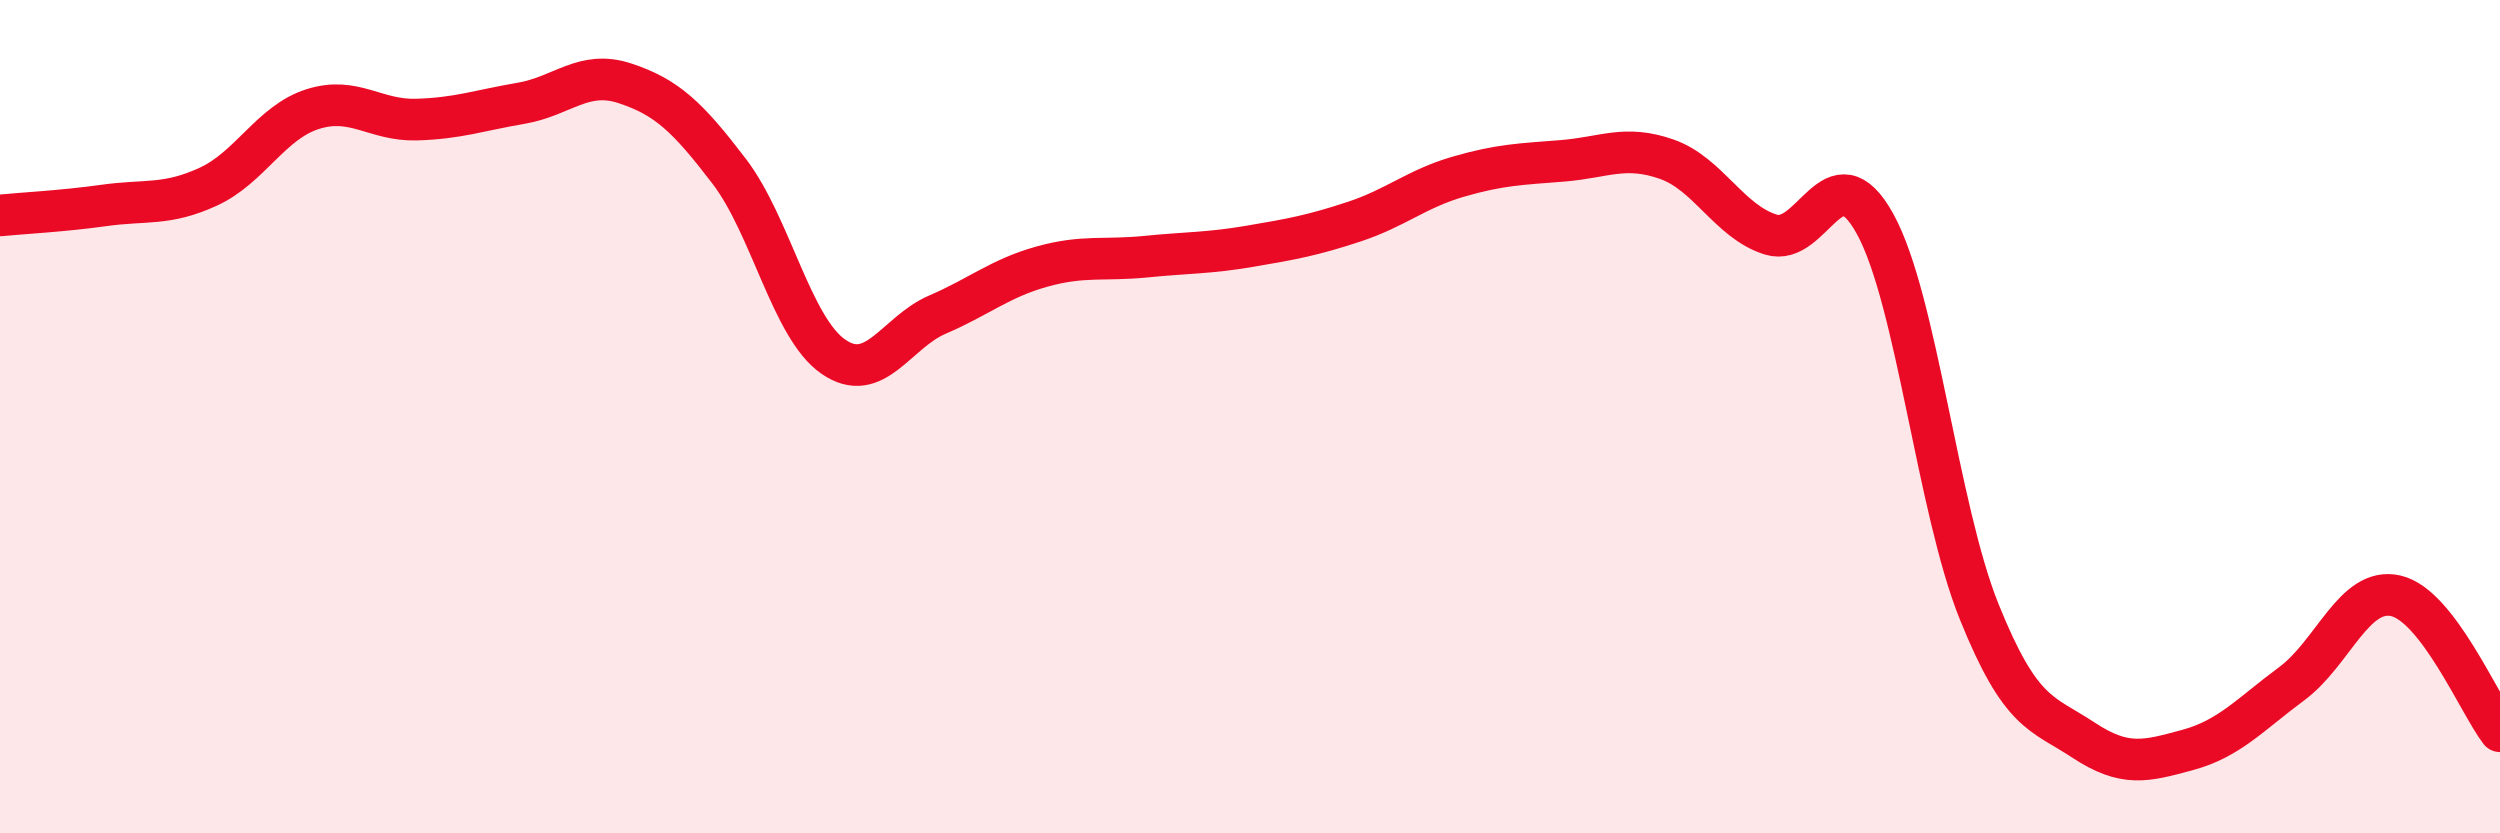 
    <svg width="60" height="20" viewBox="0 0 60 20" xmlns="http://www.w3.org/2000/svg">
      <path
        d="M 0,5.17 C 0.5,5.12 1.5,5.07 2.5,4.93 C 3.5,4.79 4,4.94 5,4.48 C 6,4.02 6.5,2.94 7.5,2.62 C 8.5,2.3 9,2.9 10,2.87 C 11,2.84 11.5,2.65 12.5,2.48 C 13.5,2.31 14,1.67 15,2 C 16,2.33 16.5,2.8 17.5,4.11 C 18.5,5.42 19,7.87 20,8.56 C 21,9.25 21.5,7.98 22.5,7.55 C 23.5,7.12 24,6.68 25,6.4 C 26,6.12 26.5,6.26 27.5,6.16 C 28.5,6.06 29,6.08 30,5.91 C 31,5.74 31.5,5.65 32.5,5.32 C 33.5,4.99 34,4.53 35,4.24 C 36,3.95 36.5,3.94 37.5,3.86 C 38.5,3.78 39,3.47 40,3.82 C 41,4.17 41.5,5.32 42.5,5.63 C 43.5,5.94 44,3.56 45,5.37 C 46,7.18 46.5,12.2 47.5,14.68 C 48.5,17.16 49,17.1 50,17.76 C 51,18.42 51.5,18.27 52.5,18 C 53.5,17.73 54,17.15 55,16.41 C 56,15.67 56.5,14.07 57.5,14.3 C 58.5,14.53 59.5,16.9 60,17.55L60 20L0 20Z"
        fill="#EB0A25"
        opacity="0.1"
        stroke-linecap="round"
        stroke-linejoin="round"
      />
      <path
        d="M 0,5.17 C 0.5,5.12 1.5,5.07 2.5,4.93 C 3.5,4.79 4,4.94 5,4.48 C 6,4.02 6.5,2.94 7.5,2.62 C 8.5,2.3 9,2.9 10,2.87 C 11,2.84 11.5,2.65 12.5,2.48 C 13.5,2.31 14,1.67 15,2 C 16,2.33 16.5,2.8 17.5,4.11 C 18.5,5.42 19,7.87 20,8.56 C 21,9.25 21.5,7.98 22.5,7.55 C 23.5,7.12 24,6.68 25,6.4 C 26,6.12 26.5,6.26 27.5,6.16 C 28.5,6.06 29,6.08 30,5.91 C 31,5.74 31.5,5.65 32.5,5.32 C 33.5,4.99 34,4.53 35,4.24 C 36,3.95 36.5,3.94 37.5,3.86 C 38.5,3.78 39,3.47 40,3.82 C 41,4.17 41.5,5.32 42.5,5.63 C 43.5,5.94 44,3.56 45,5.37 C 46,7.18 46.5,12.2 47.5,14.68 C 48.5,17.16 49,17.1 50,17.76 C 51,18.42 51.5,18.27 52.5,18 C 53.5,17.73 54,17.15 55,16.41 C 56,15.67 56.5,14.07 57.5,14.3 C 58.5,14.53 59.5,16.9 60,17.55"
        stroke="#EB0A25"
        stroke-width="1"
        fill="none"
        stroke-linecap="round"
        stroke-linejoin="round"
      />
    </svg>
  